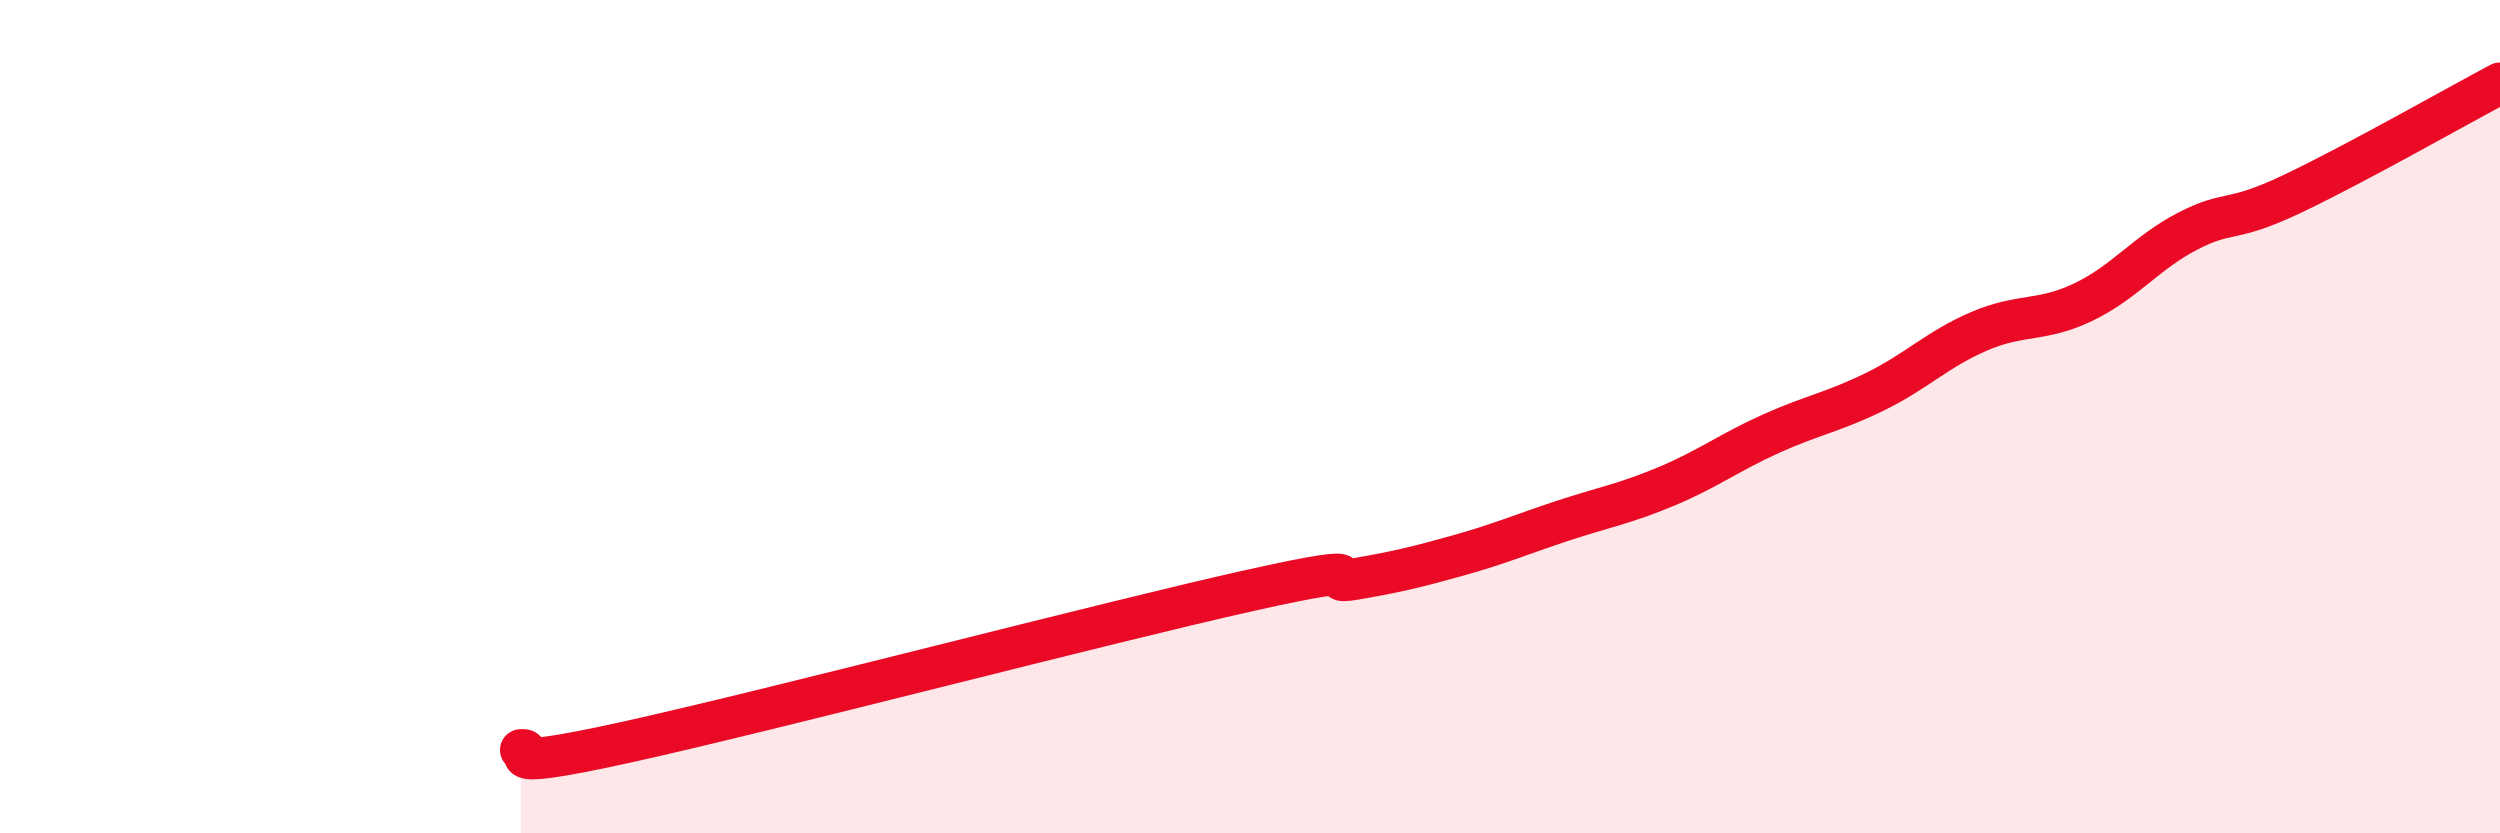 
    <svg width="60" height="20" viewBox="0 0 60 20" xmlns="http://www.w3.org/2000/svg">
      <path
        d="M 12.5,18 C 13,17.96 11.5,18.59 15,17.82 C 18.5,17.05 26.5,14.95 30,14.17 C 33.5,13.39 31.5,14.07 32.5,13.9 C 33.5,13.73 34,13.61 35,13.33 C 36,13.05 36.5,12.83 37.5,12.5 C 38.5,12.17 39,12.09 40,11.67 C 41,11.25 41.5,10.86 42.5,10.41 C 43.5,9.96 44,9.89 45,9.4 C 46,8.91 46.5,8.38 47.5,7.95 C 48.5,7.52 49,7.73 50,7.25 C 51,6.77 51.5,6.07 52.5,5.55 C 53.5,5.03 53.5,5.37 55,4.66 C 56.5,3.95 59,2.53 60,2L60 20L12.5 20Z"
        fill="#EB0A25"
        opacity="0.1"
        stroke-linecap="round"
        stroke-linejoin="round"
      />
      <path
        d="M 12.5,18 C 13,17.96 11.5,18.59 15,17.82 C 18.5,17.05 26.5,14.95 30,14.17 C 33.5,13.39 31.5,14.07 32.5,13.9 C 33.5,13.73 34,13.61 35,13.33 C 36,13.05 36.5,12.83 37.5,12.5 C 38.5,12.17 39,12.09 40,11.67 C 41,11.25 41.5,10.86 42.5,10.41 C 43.5,9.96 44,9.89 45,9.4 C 46,8.91 46.5,8.38 47.5,7.95 C 48.5,7.52 49,7.73 50,7.25 C 51,6.77 51.5,6.07 52.5,5.55 C 53.5,5.03 53.5,5.37 55,4.66 C 56.5,3.95 59,2.53 60,2"
        stroke="#EB0A25"
        stroke-width="1"
        fill="none"
        stroke-linecap="round"
        stroke-linejoin="round"
      />
    </svg>
  